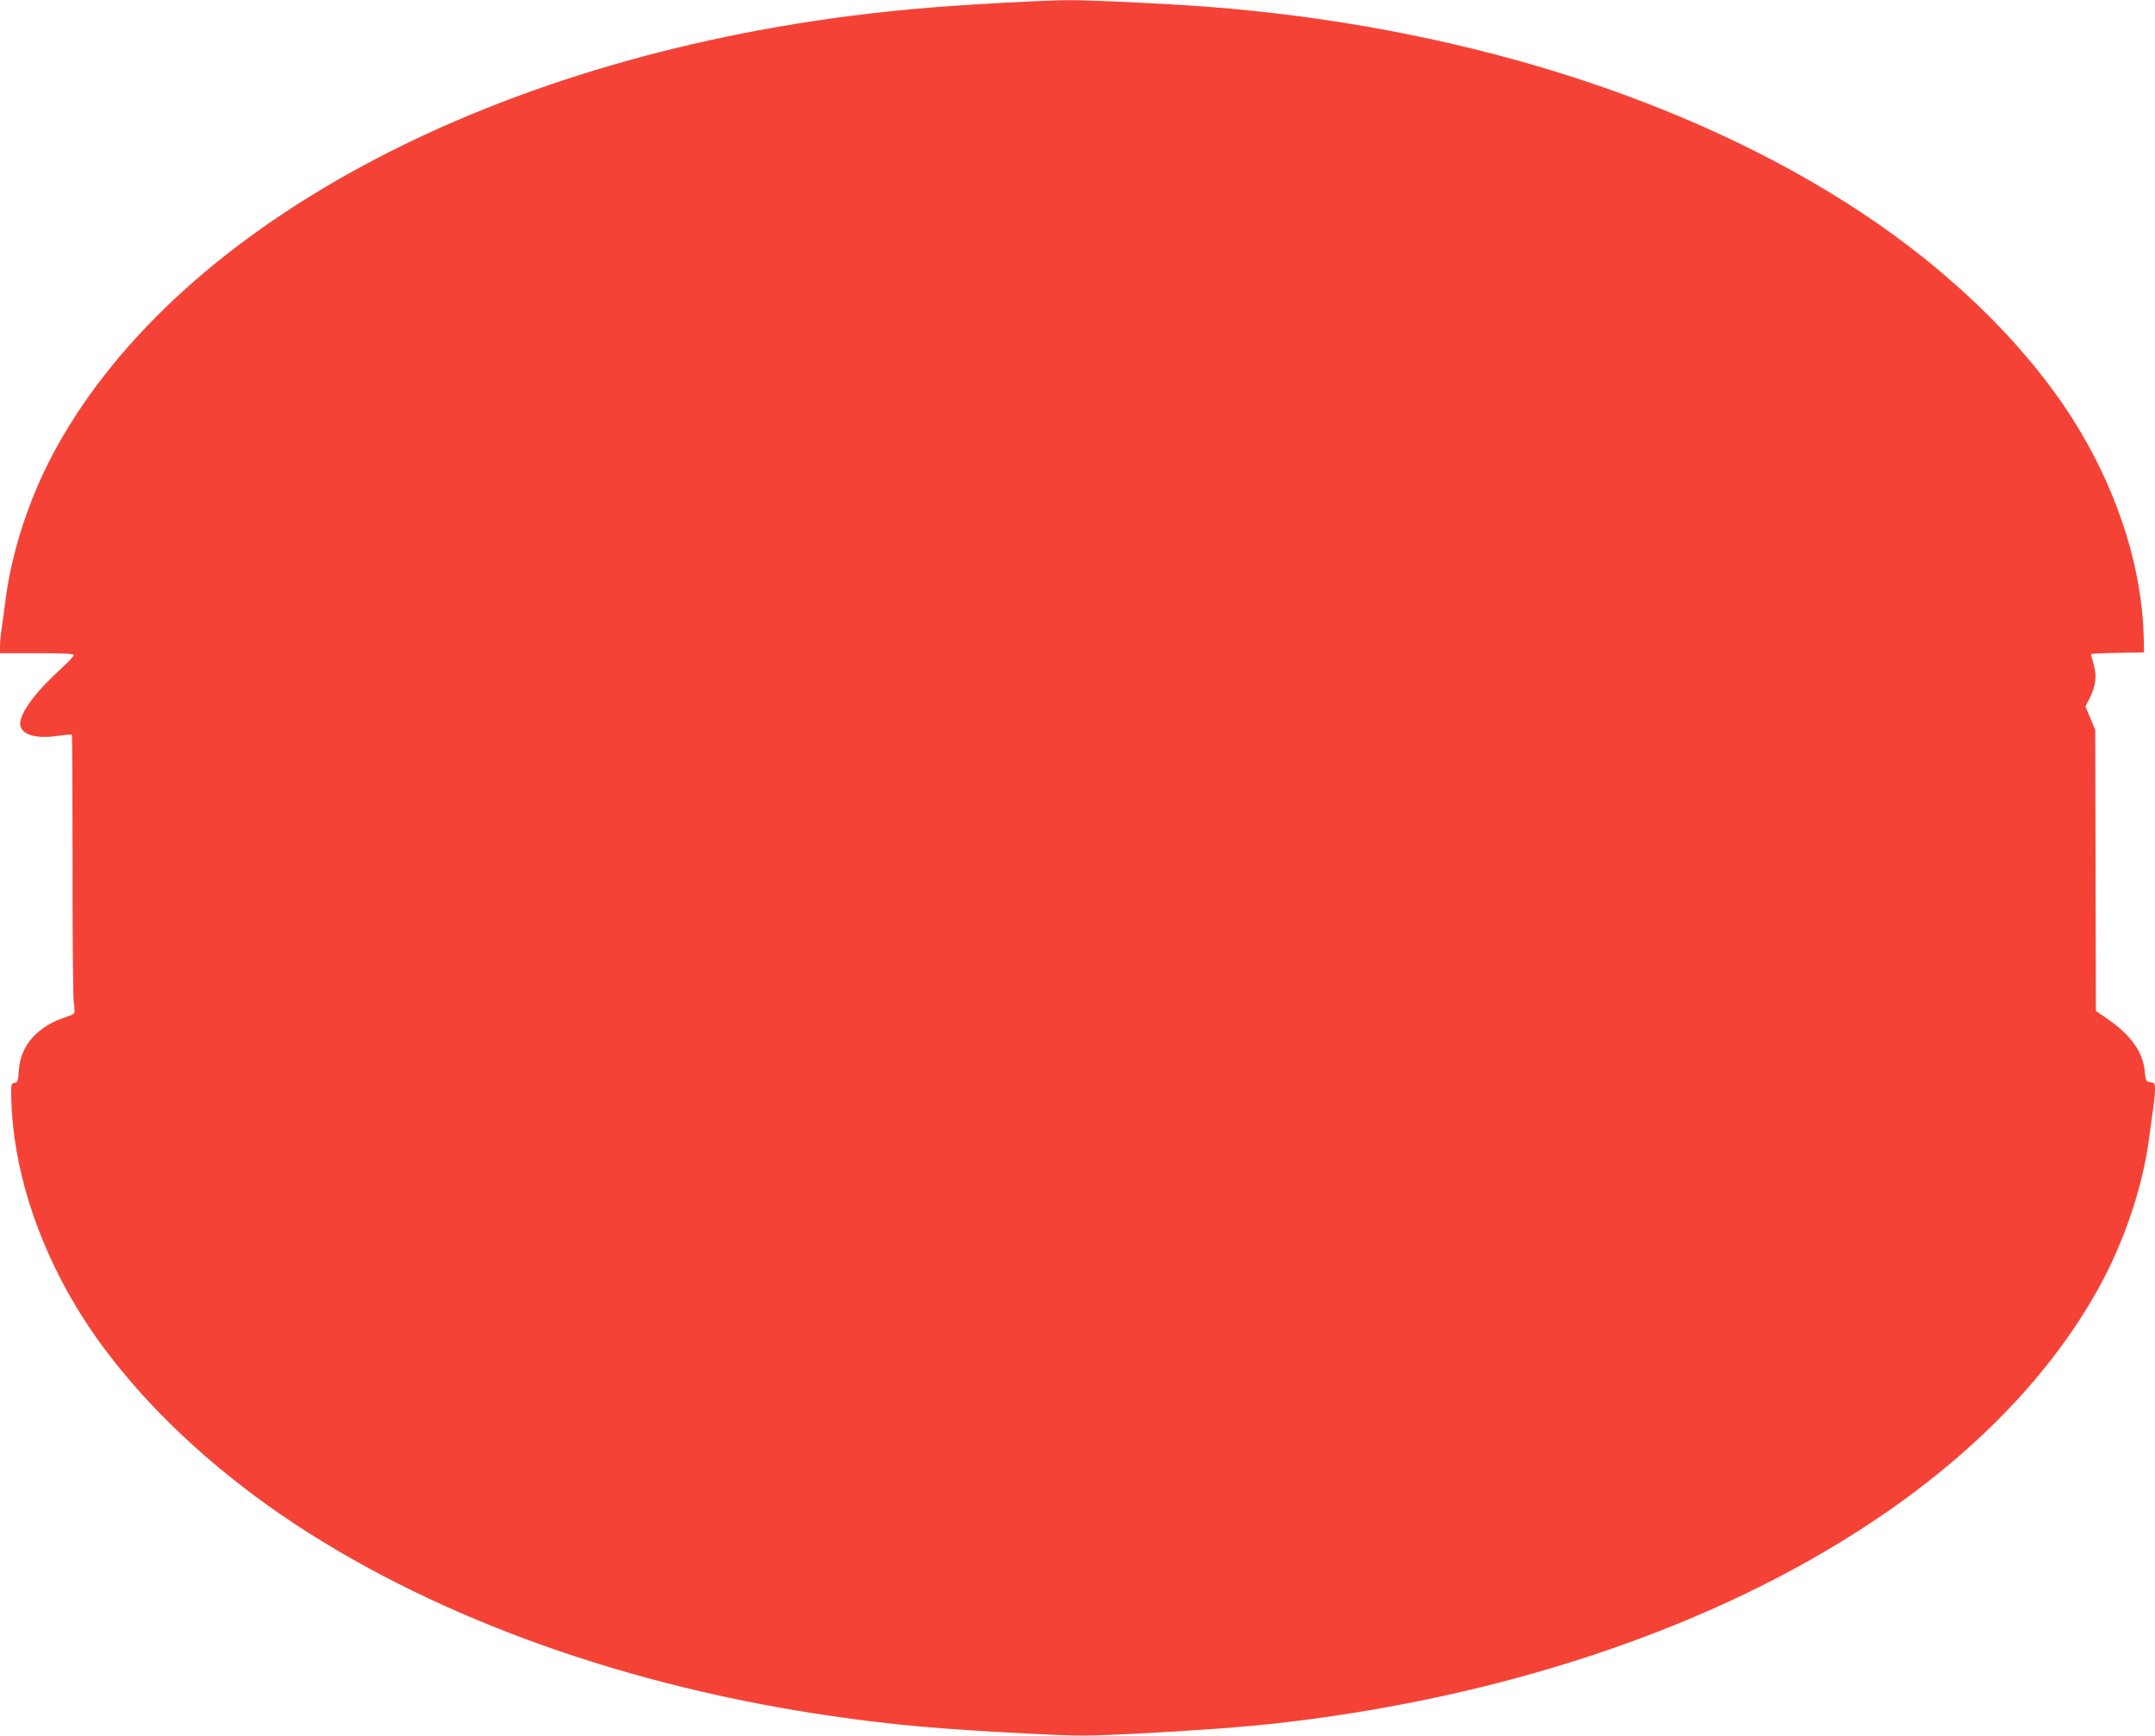 <?xml version="1.0" standalone="no"?>
<!DOCTYPE svg PUBLIC "-//W3C//DTD SVG 20010904//EN"
 "http://www.w3.org/TR/2001/REC-SVG-20010904/DTD/svg10.dtd">
<svg version="1.0" xmlns="http://www.w3.org/2000/svg"
 width="1280pt" height="1031pt" viewBox="0 0 1280 1031"
 preserveAspectRatio="xMidYMid meet">
<g transform="translate(0,1031) scale(0.1,-0.1)"
fill="#f44336" stroke="none">
<path d="M5970 10294 c-313 -17 -505 -32 -720 -55 -2279 -246 -4167 -1239
-4913 -2584 -153 -276 -263 -601 -302 -893 -8 -64 -20 -147 -25 -184 -6 -37
-10 -85 -10 -107 l0 -41 221 0 c177 0 220 -3 217 -13 -2 -7 -34 -41 -72 -76
-150 -135 -246 -263 -246 -329 0 -64 88 -93 223 -73 44 6 82 9 84 7 2 -2 4
-347 4 -767 -1 -420 3 -790 7 -821 5 -32 6 -61 3 -66 -3 -5 -24 -15 -46 -22
-172 -55 -273 -168 -283 -317 -4 -64 -7 -72 -26 -75 -20 -3 -21 -8 -19 -98 11
-395 143 -824 377 -1218 279 -470 746 -935 1311 -1307 859 -565 1977 -964
3191 -1139 359 -52 630 -76 1135 -102 330 -17 363 -17 685 -1 358 19 614 38
829 62 2264 258 4127 1245 4868 2580 153 276 263 601 302 893 8 64 20 147 25
184 6 37 10 85 10 107 0 36 -3 40 -27 43 -26 3 -28 7 -34 65 -11 116 -82 215
-227 315 l-63 43 -2 835 -2 835 -29 69 -29 69 26 52 c36 73 42 131 23 198 -9
30 -16 58 -16 61 0 3 71 7 158 8 l157 3 -2 95 c-11 395 -143 824 -377 1218
-279 470 -746 935 -1311 1307 -1023 672 -2394 1102 -3875 1215 -267 20 -696
40 -834 39 -78 -1 -242 -8 -366 -15z"/>
</g>
</svg>

